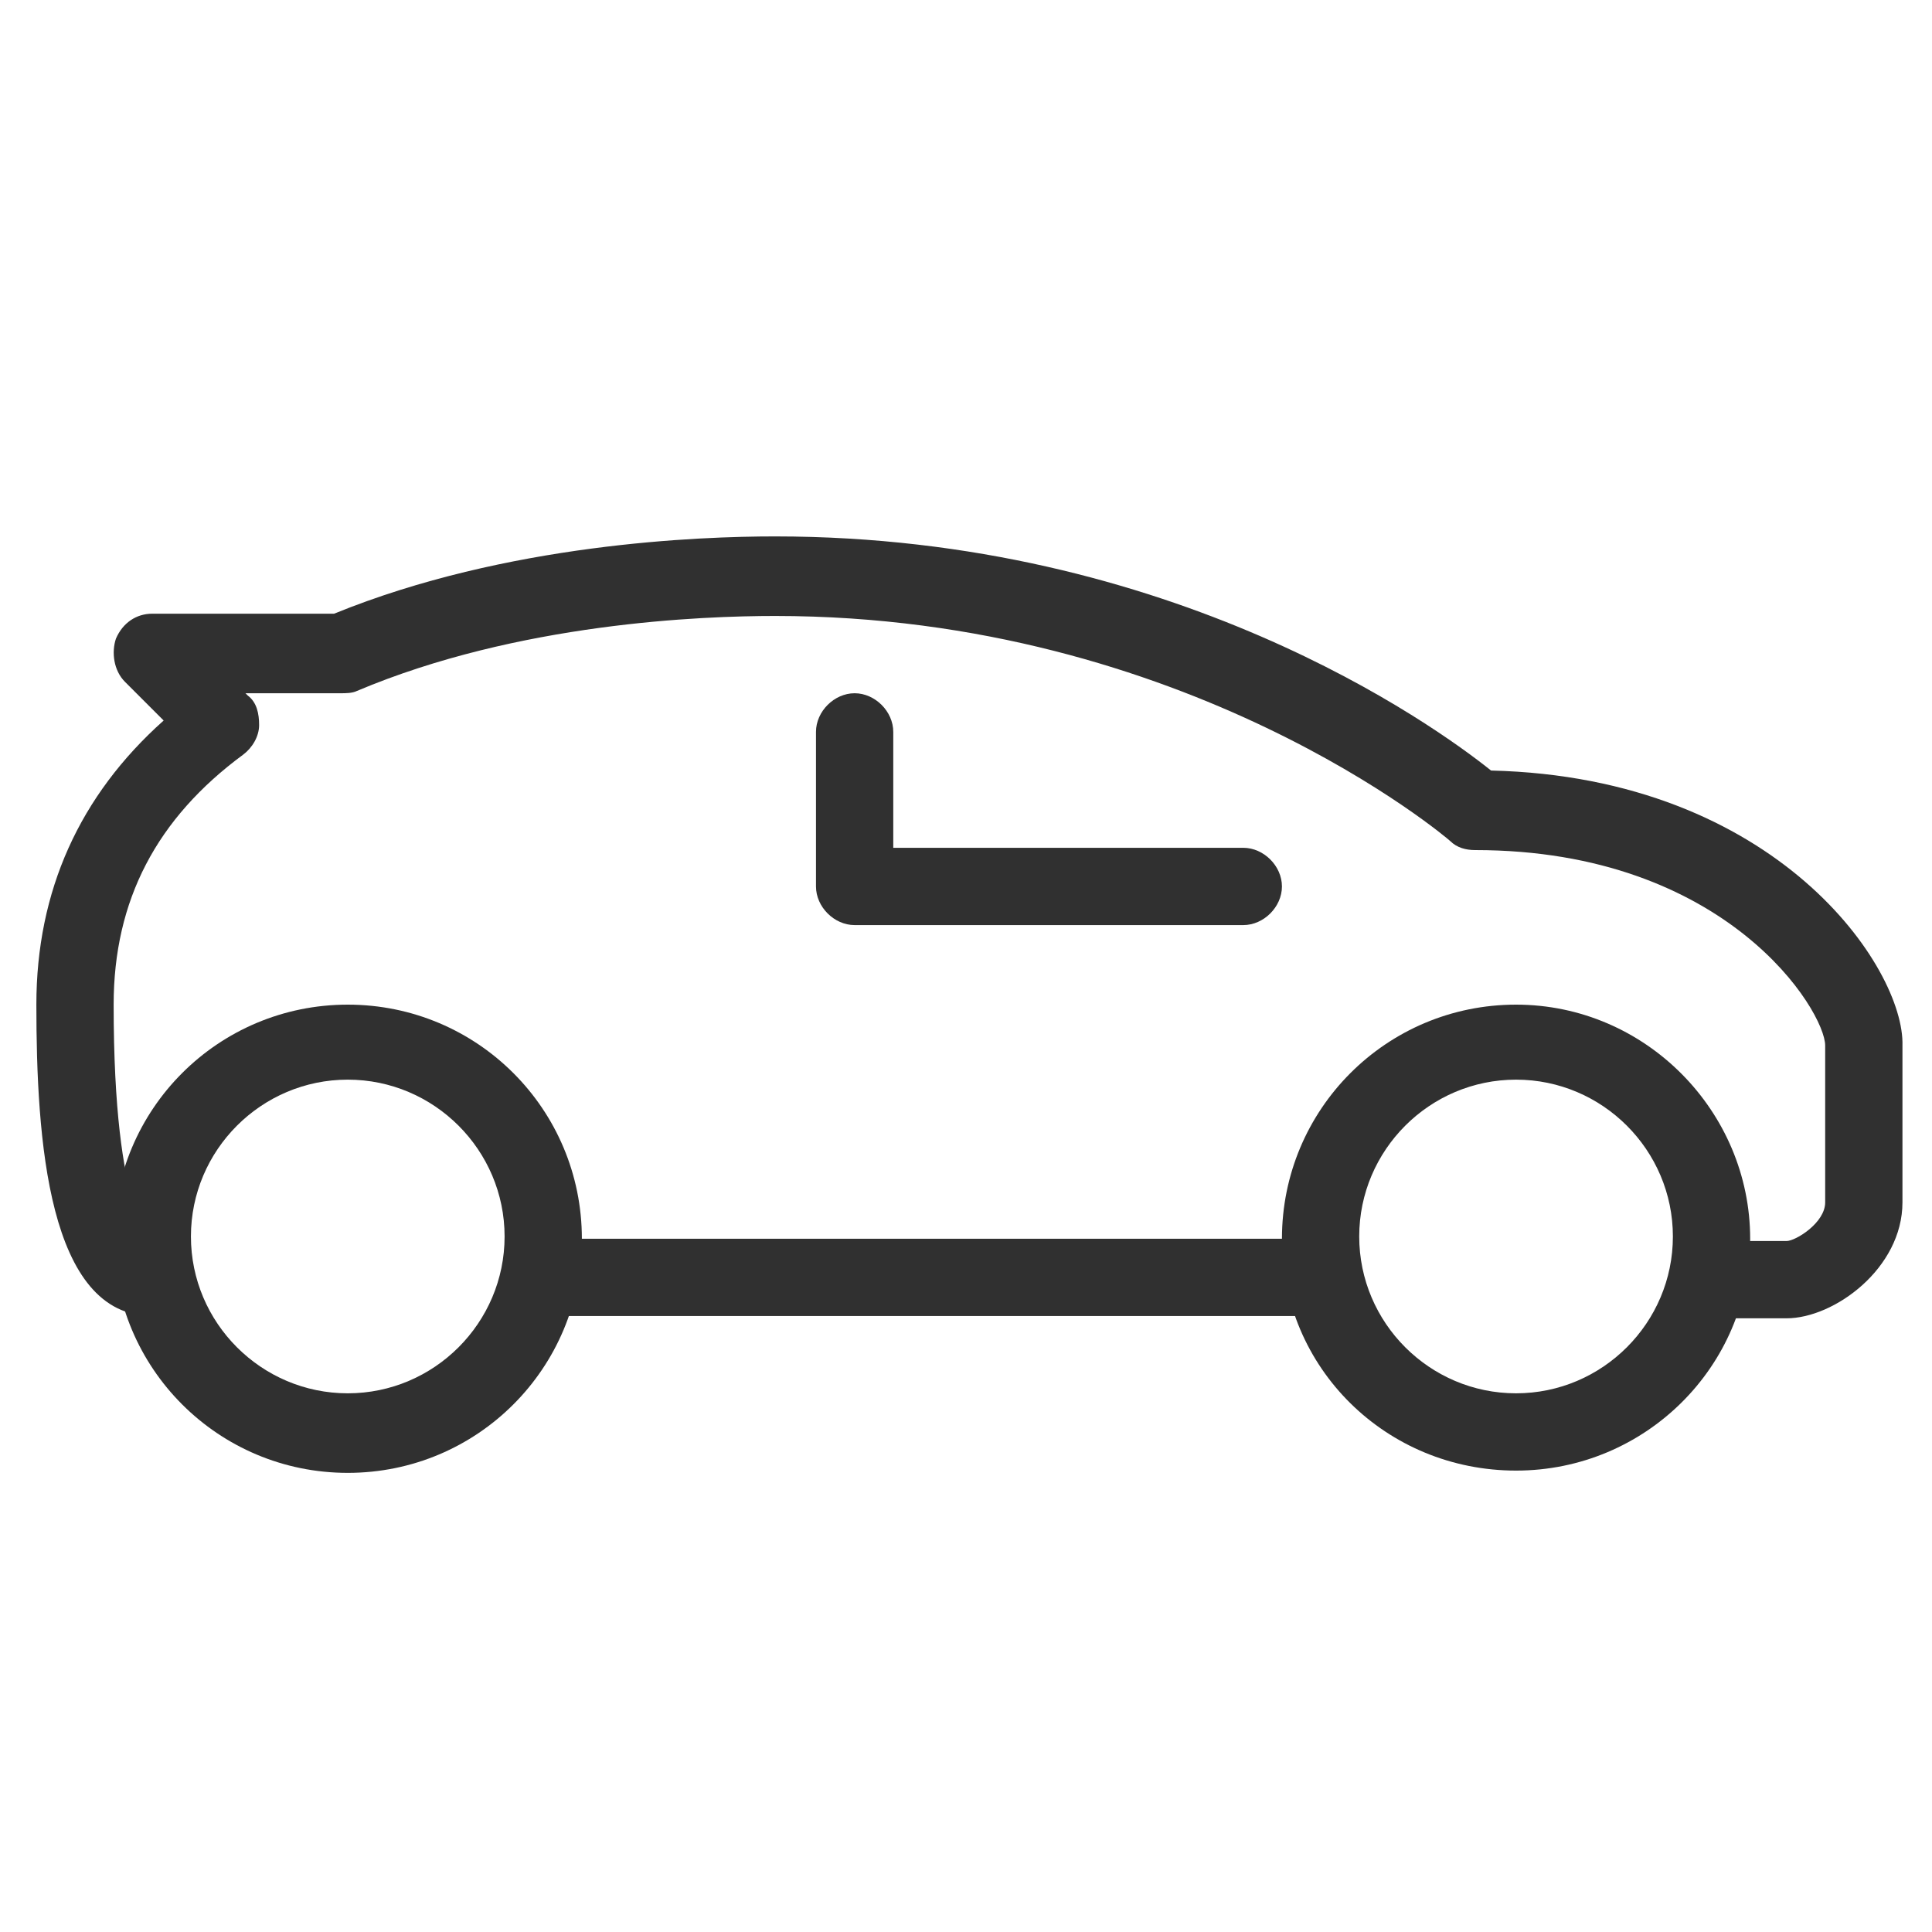 <?xml version="1.0" encoding="utf-8"?>
<!-- Generator: Adobe Illustrator 23.0.3, SVG Export Plug-In . SVG Version: 6.00 Build 0)  -->
<svg version="1.1" id="Camada_1" xmlns="http://www.w3.org/2000/svg" xmlns:xlink="http://www.w3.org/1999/xlink" x="0px" y="0px"
	 viewBox="0 0 85 85" style="enable-background:new 0 0 85 85;" xml:space="preserve">
<style type="text/css">
	.st0{fill:#303030;}
</style>
<g>
	<g>
		<path class="st0" d="M54.7,37.3H39.3v-5.1c0-0.9-0.8-1.7-1.7-1.7c-0.9,0-1.7,0.8-1.7,1.7V39c0,0.9,0.8,1.7,1.7,1.7h17.1
			c0.9,0,1.7-0.8,1.7-1.7C56.4,38.1,55.6,37.3,54.7,37.3z"/>
	</g>
</g>
<g>
	<g>
		<path class="st0" d="M66.7,44.2c-5.7,0-10.3,4.6-10.3,10.3S61,64.7,66.7,64.7S77,60.1,77,54.5S72.4,44.2,66.7,44.2z M66.7,61.3
			c-3.8,0-6.9-3.1-6.9-6.9s3.1-6.9,6.9-6.9c3.8,0,6.9,3.1,6.9,6.9S70.5,61.3,66.7,61.3z"/>
	</g>
</g>
<g>
	<g>
		<path class="st0" d="M15.3,44.2C9.6,44.2,5,48.8,5,54.5s4.6,10.3,10.3,10.3s10.3-4.6,10.3-10.3S21,44.2,15.3,44.2z M15.3,61.3
			c-3.8,0-6.9-3.1-6.9-6.9s3.1-6.9,6.9-6.9s6.9,3.1,6.9,6.9S19.1,61.3,15.3,61.3z"/>
	</g>
</g>
<g>
	<g>
		<path class="st0" d="M58.1,54.5H23.9c-0.9,0-1.7,0.8-1.7,1.7s0.8,1.7,1.7,1.7h34.3c0.9,0,1.7-0.8,1.7-1.7S59.1,54.5,58.1,54.5z"/>
	</g>
</g>
<g>
	<g>
		<path class="st0" d="M65.6,33.9c-2.5-2-14-10.3-31.5-10.3c-3.3,0-11.8,0.3-19.4,3.4h-8c-0.7,0-1.3,0.4-1.6,1.1
			C4.9,28.7,5,29.5,5.5,30l1.7,1.7C3.5,35,1.6,39.2,1.6,44.2c0,5.9,0.5,13.7,5.1,13.7c0.9,0,1.7-0.8,1.7-1.7c0-0.9-0.8-1.7-1.7-1.7
			c0,0-1.7-0.9-1.7-10.3c0-4.6,1.9-8.2,5.7-11c0.4-0.3,0.7-0.8,0.7-1.3c0-0.5-0.1-1-0.5-1.3l-0.1-0.1h4.2c0.2,0,0.5,0,0.7-0.1
			c7.1-3,15.2-3.3,18.4-3.3c18.1,0,29.6,9.8,29.7,9.9c0.3,0.3,0.7,0.4,1.1,0.4c11.1,0,15.4,7.1,15.4,8.6v6.9c0,0.9-1.3,1.7-1.7,1.7
			h-3.4c-0.9,0-1.7,0.8-1.7,1.7s0.8,1.7,1.7,1.7h3.4c2.1,0,5.1-2.2,5.1-5.1v-6.9C83.8,42.6,78.2,34.2,65.6,33.9z"/>
	</g>
</g>
</svg>
